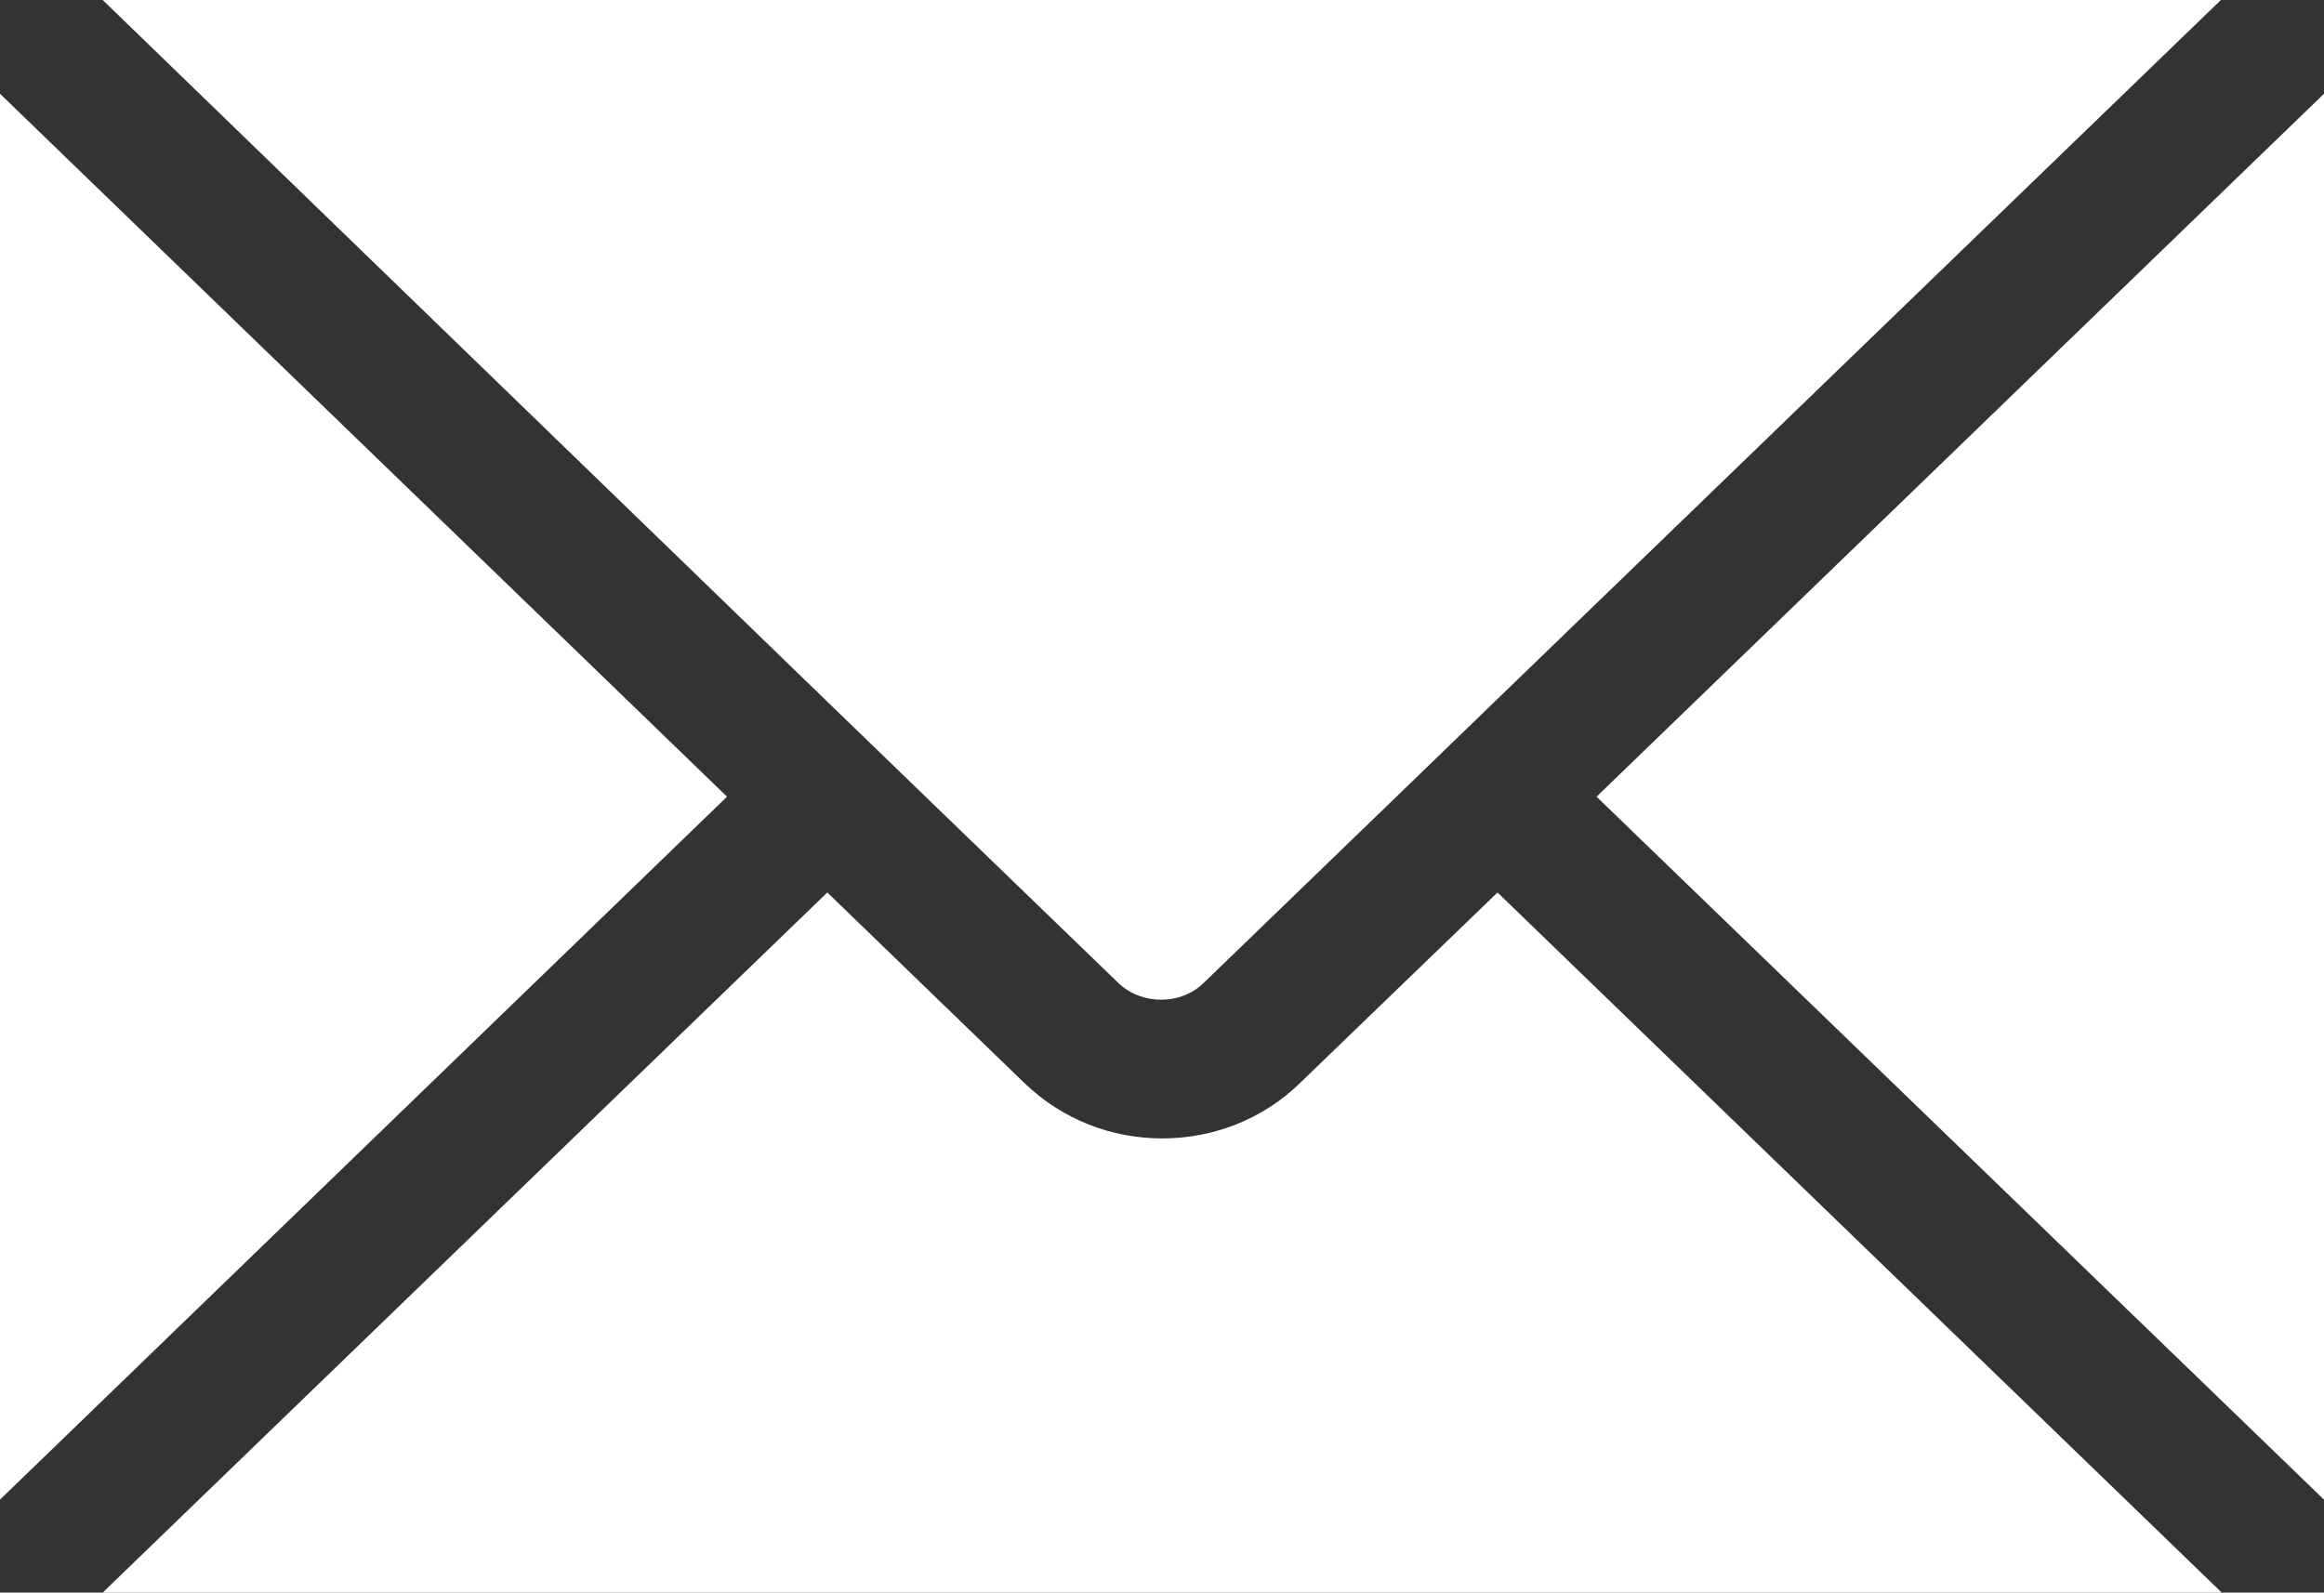 <?xml version="1.0" encoding="UTF-8"?><svg id="Layer_1" xmlns="http://www.w3.org/2000/svg" viewBox="0 0 57.25 39.24"><rect x="0" y="0" width="57.25" height="39.24" fill="#333333" stroke="none"/><defs><style>.cls-1{fill:#fff;}</style></defs><path class="cls-1" d="M57.25,36.95l-17.92-17.32L57.25,2.31v34.64ZM2.53,39.24l17.85-17.25,4.85,4.69c.94.91,2.16,1.37,3.4,1.37s2.47-.46,3.4-1.37l4.86-4.69,17.84,17.25H2.53ZM0,2.31l17.91,17.32L0,36.95V2.31ZM54.71,0l-17.85,17.25-1.23,1.19-1.23,1.19-4.75,4.59c-.56.55-1.53.55-2.1,0l-4.75-4.59-1.23-1.19-1.23-1.19L2.53,0h52.19Z"/></svg>